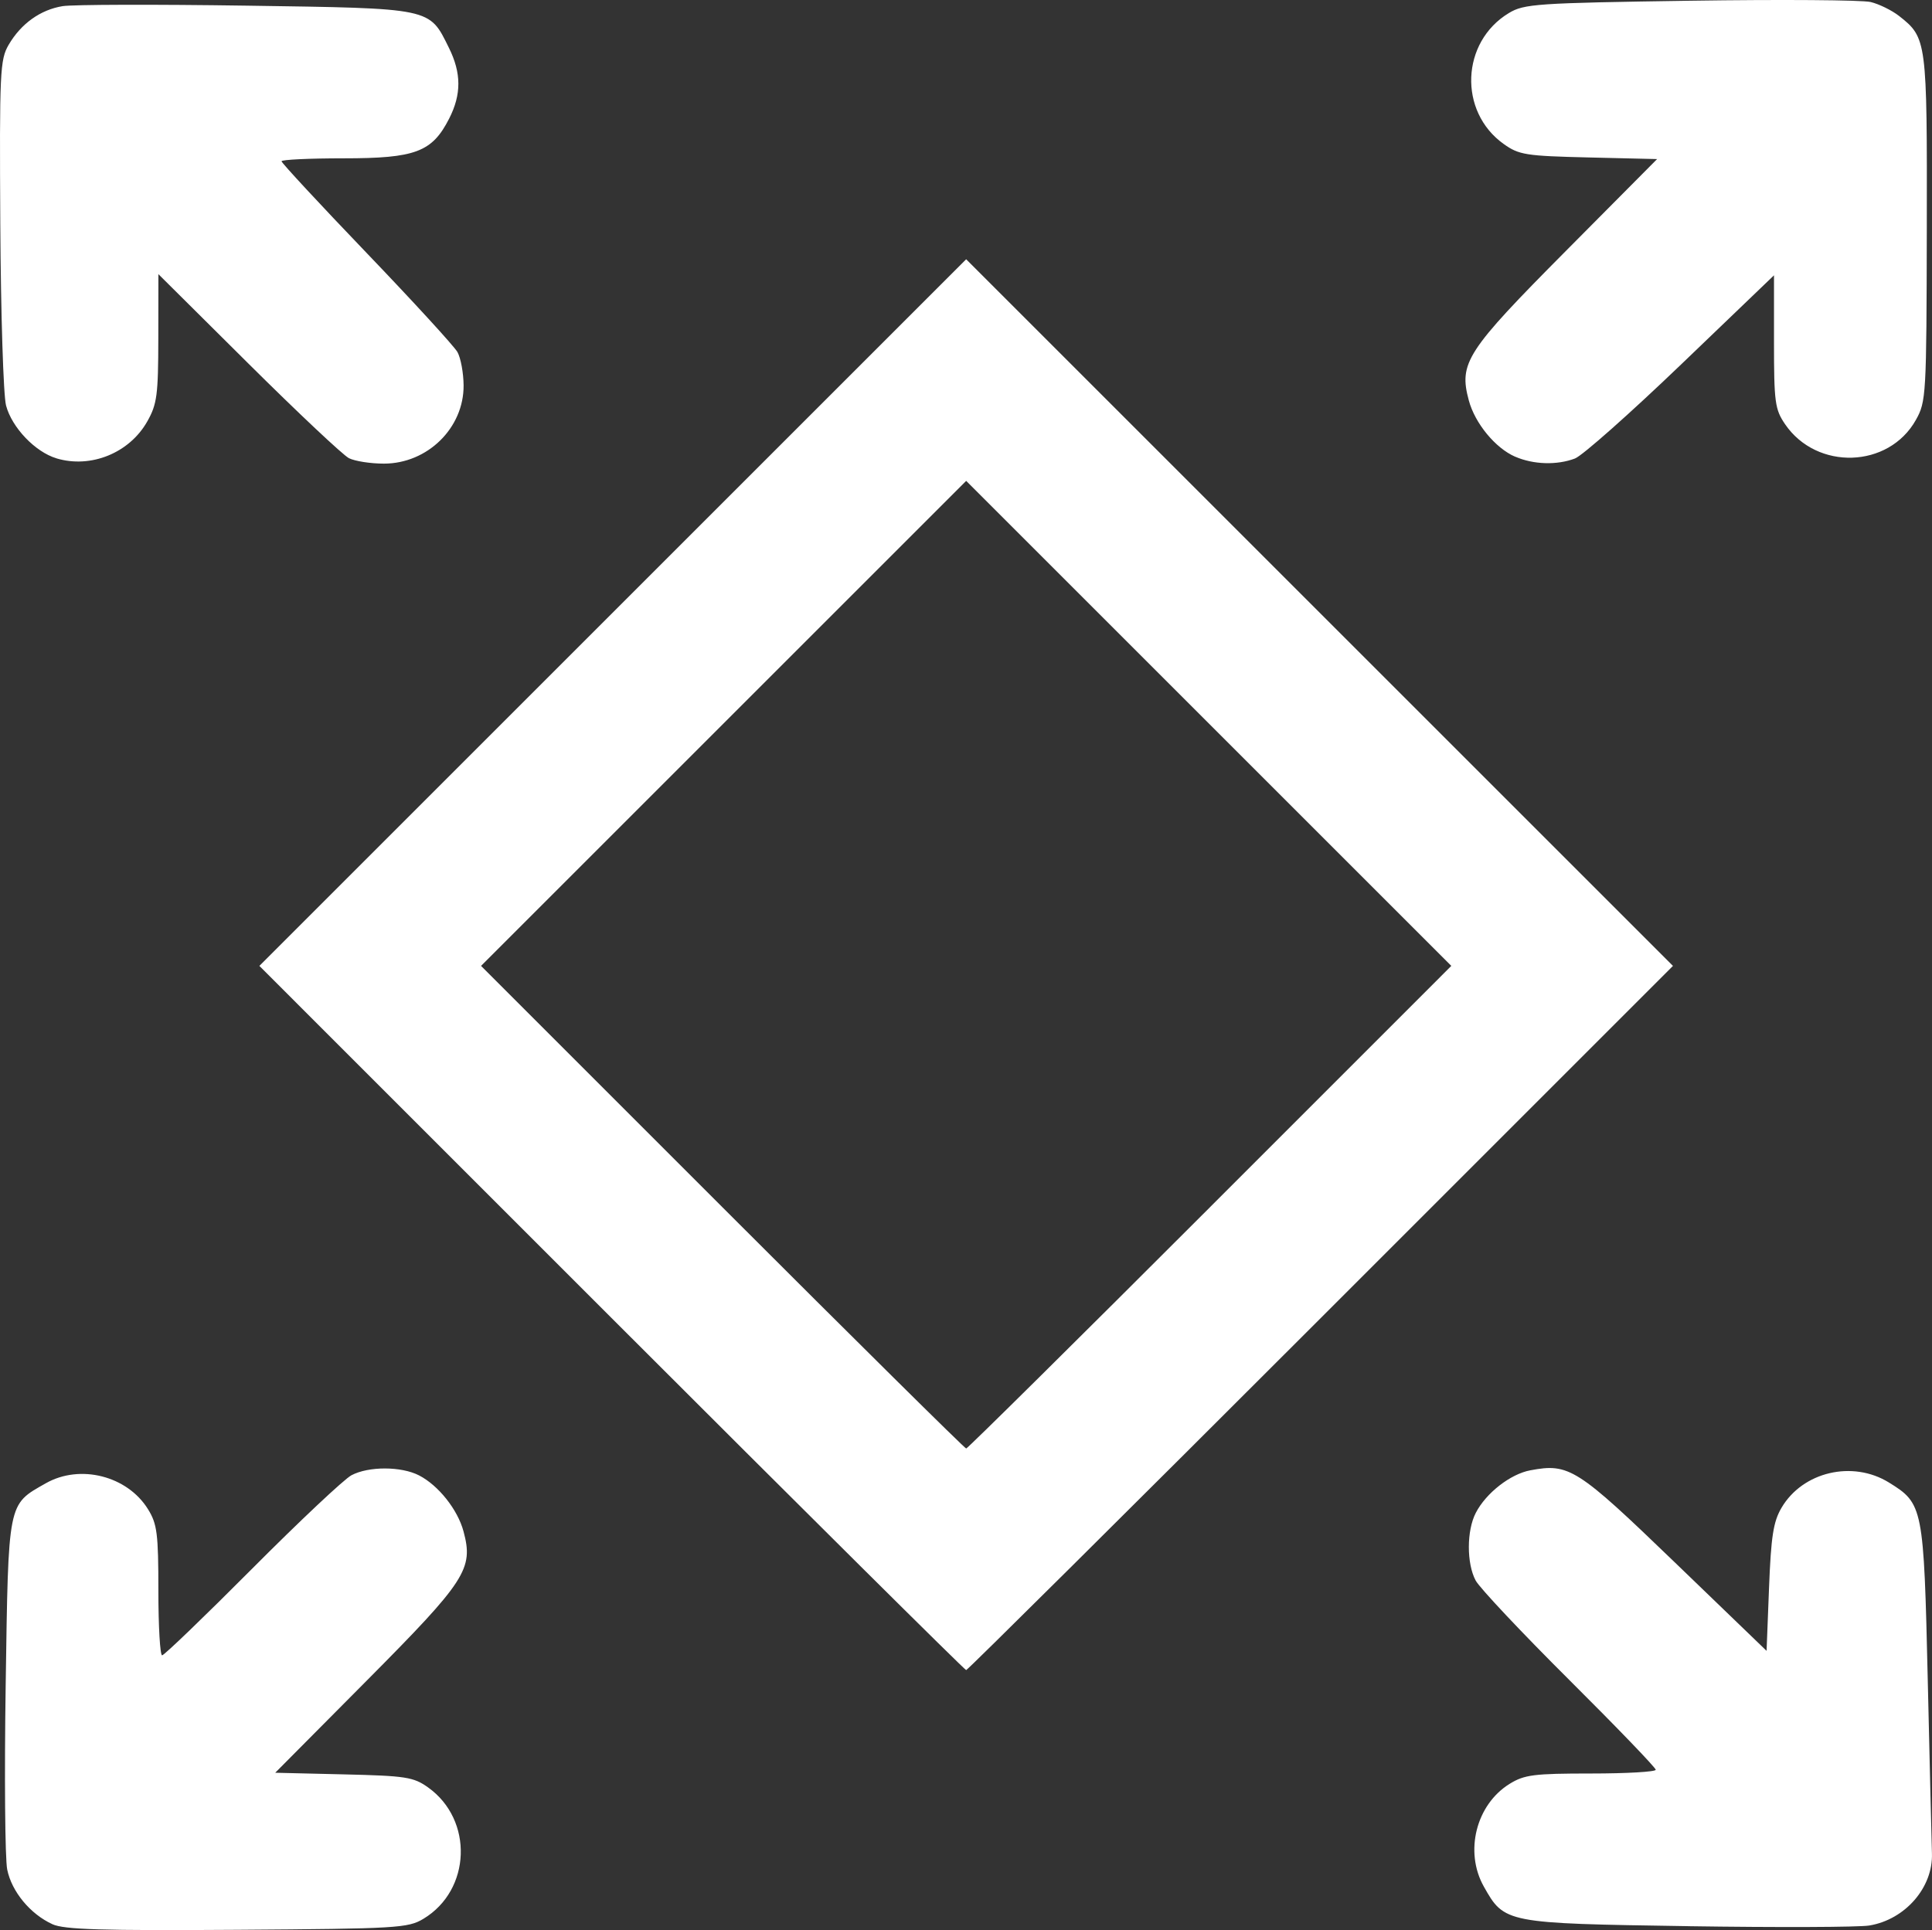 <?xml version="1.0" encoding="UTF-8" standalone="no"?>
<!-- Created with Inkscape (http://www.inkscape.org/) -->

<svg
   width="138.374mm"
   height="138.269mm"
   viewBox="0 0 138.374 138.269"
   version="1.1"
   id="svg5"
   xml:space="preserve"
   xmlns:inkscape="http://www.inkscape.org/namespaces/inkscape"
   xmlns:sodipodi="http://sodipodi.sourceforge.net/DTD/sodipodi-0.dtd"
   xmlns="http://www.w3.org/2000/svg"
   xmlns:svg="http://www.w3.org/2000/svg"><rect x="0" y="0" width="138.374" height="138.269" fill="#333333" stroke="none"/><sodipodi:namedview
     id="namedview7"
     pagecolor="#505050"
     bordercolor="#ffffff"
     borderopacity="1"
     inkscape:showpageshadow="0"
     inkscape:pageopacity="0"
     inkscape:pagecheckerboard="1"
     inkscape:deskcolor="#505050"
     inkscape:document-units="mm"
     showgrid="false" /><defs
     id="defs2" /><g
     inkscape:label="Layer 1"
     inkscape:groupmode="layer"
     id="layer1"
     transform="translate(-36.631,-67.806)"><path
       style="fill:#ffffff;fill-opacity:1;stroke:none;stroke-width:0.34"
       d="m 40.39,205.656 c -1.588,-0.722 -2.923,-2.336 -3.243,-3.919 -0.157,-0.776 -0.206,-6.729 -0.109,-13.229 0.197,-13.229 0.128,-12.881 2.87,-14.44 2.455,-1.396 5.845,-0.536 7.325,1.859 0.654,1.059 0.741,1.741 0.741,5.832 0,2.548 0.121,4.633 0.268,4.633 0.148,0 3.045,-2.789 6.438,-6.197 3.393,-3.409 6.599,-6.425 7.122,-6.703 1.229,-0.652 3.571,-0.647 4.844,0.011 1.391,0.719 2.763,2.447 3.183,4.009 0.725,2.693 0.188,3.522 -6.945,10.705 l -6.541,6.587 4.899,0.116 c 4.463,0.105 5.002,0.189 6.051,0.937 3.261,2.326 3.083,7.35 -0.334,9.409 -1.103,0.665 -1.878,0.71 -13.342,0.789 -9.669,0.066 -12.388,-0.016 -13.229,-0.398 z m 117.122,0.138 c -13.06,-0.198 -13.131,-0.212 -14.607,-2.838 -1.403,-2.496 -0.554,-5.871 1.849,-7.357 1.059,-0.654 1.741,-0.741 5.832,-0.741 2.548,0 4.633,-0.121 4.633,-0.268 0,-0.148 -2.789,-3.045 -6.197,-6.438 -3.409,-3.393 -6.425,-6.599 -6.703,-7.122 -0.652,-1.229 -0.647,-3.571 0.011,-4.844 0.735,-1.422 2.475,-2.78 3.904,-3.048 2.78,-0.522 3.34,-0.165 10.345,6.59 l 6.578,6.343 0.176,-4.513 c 0.144,-3.691 0.307,-4.736 0.894,-5.736 1.517,-2.582 5.086,-3.422 7.694,-1.81 2.45,1.514 2.494,1.741 2.78,14.145 0.141,6.112 0.276,11.705 0.3,12.43 0.082,2.436 -1.919,4.738 -4.487,5.161 -0.749,0.123 -6.6,0.145 -13.003,0.048 z m -77.082,-43.568 -25.222,-25.224 25.311,-25.311 25.311,-25.311 25.311,25.311 25.311,25.311 -25.222,25.224 c -13.872,13.873 -25.302,25.224 -25.4,25.224 -0.098,0 -11.528,-11.351 -25.4,-25.224 z m 42.863,-7.938 17.284,-17.287 -17.373,-17.373 -17.373,-17.373 -17.373,17.373 -17.373,17.373 17.284,17.287 c 9.506,9.508 17.364,17.287 17.463,17.287 0.099,0 7.957,-7.779 17.463,-17.287 z M 40.678,100.641 c -1.527,-0.457 -3.196,-2.205 -3.614,-3.786 -0.19,-0.717 -0.375,-6.569 -0.412,-13.003 -0.062,-10.912 -0.022,-11.776 0.601,-12.84 0.885,-1.512 2.271,-2.505 3.859,-2.765 0.713,-0.117 6.637,-0.133 13.164,-0.036 13.383,0.199 13.078,0.135 14.508,3.022 0.896,1.809 0.901,3.336 0.016,5.071 -1.222,2.396 -2.412,2.844 -7.549,2.844 -2.451,0 -4.456,0.095 -4.456,0.211 0,0.116 2.738,3.068 6.085,6.559 3.347,3.491 6.278,6.691 6.514,7.109 0.236,0.419 0.434,1.492 0.441,2.385 0.024,3.047 -2.583,5.608 -5.707,5.608 -0.954,0 -2.082,-0.176 -2.505,-0.39 -0.424,-0.215 -3.668,-3.269 -7.209,-6.787 l -6.438,-6.397 -0.006,4.583 c -0.005,4.086 -0.091,4.733 -0.794,5.974 -1.277,2.255 -4.036,3.377 -6.497,2.641 z m 104.47,-0.118 c -1.417,-0.617 -2.876,-2.389 -3.317,-4.029 -0.725,-2.693 -0.188,-3.522 6.945,-10.705 l 6.541,-6.587 -4.899,-0.116 c -4.512,-0.107 -4.993,-0.183 -6.09,-0.965 -3.258,-2.323 -3.059,-7.313 0.373,-9.381 1.091,-0.658 1.973,-0.718 12.989,-0.882 6.5,-0.097 12.316,-0.055 12.924,0.093 0.608,0.148 1.524,0.599 2.036,1.001 1.985,1.561 2.008,1.734 1.983,15.198 -0.022,12.026 -0.045,12.426 -0.786,13.745 -1.947,3.465 -7.093,3.63 -9.365,0.301 -0.726,-1.064 -0.794,-1.567 -0.794,-5.915 v -4.752 l -6.646,6.379 c -3.656,3.508 -7.079,6.543 -7.608,6.744 -1.291,0.491 -2.976,0.439 -4.284,-0.131 z"
       id="path1582" /></g><style
     type="text/css"
     id="style182">.st0{fill-rule:evenodd;clip-rule:evenodd;}</style></svg>
